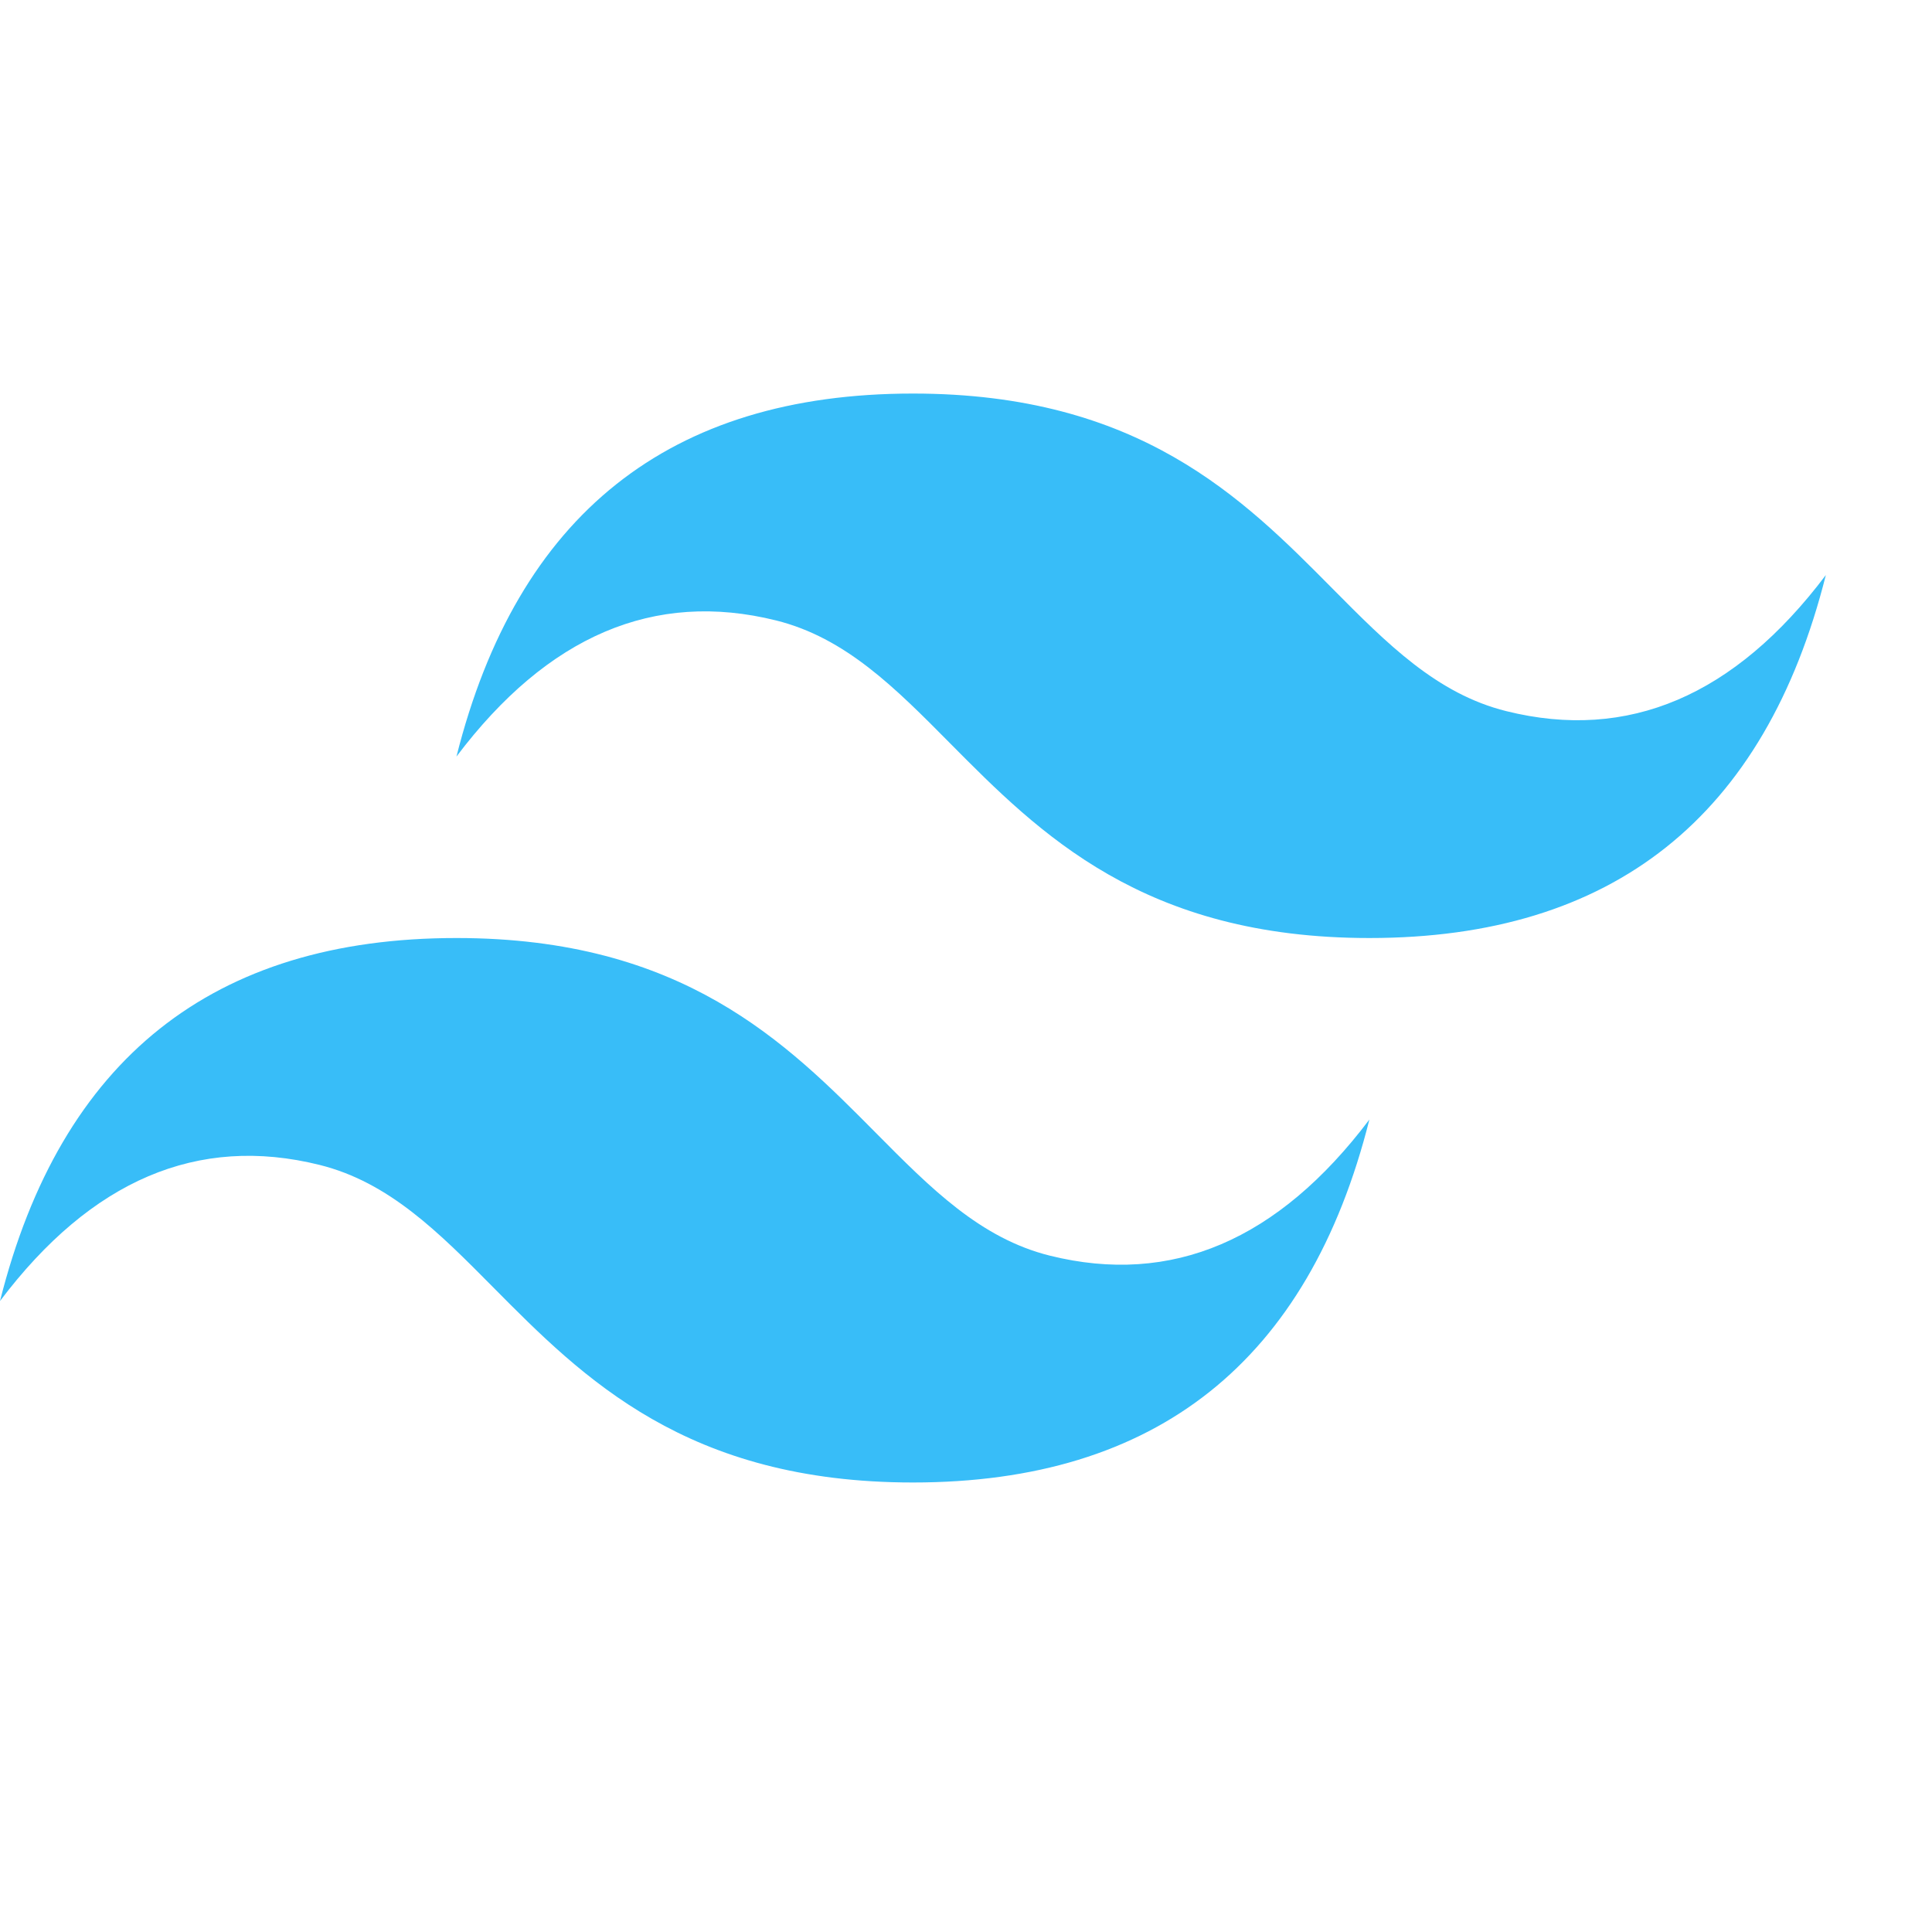 <svg xmlns="http://www.w3.org/2000/svg" viewBox="0 -4 54 40" width="54" height="54">
    <path fill-rule="evenodd" clip-rule="evenodd" d="M25.517 0C18.712 0 14.46 3.382 12.758 10.146c2.552-3.382 5.529-4.65 8.931-3.805 1.941.482 3.329 1.882 4.864 3.432 2.502 2.524 5.398 5.445 11.722 5.445 6.804 0 11.057-3.382 12.758-10.145-2.551 3.382-5.528 4.65-8.93 3.804-1.942-.482-3.33-1.882-4.865-3.431C34.736 2.92 31.841 0 25.517 0zM12.758 15.218C5.954 15.218 1.701 18.6 0 25.364c2.552-3.382 5.529-4.65 8.93-3.805 1.942.482 3.33 1.882 4.865 3.432 2.502 2.524 5.397 5.445 11.722 5.445 6.804 0 11.057-3.381 12.758-10.145-2.552 3.382-5.529 4.65-8.931 3.805-1.941-.483-3.329-1.883-4.864-3.432-2.502-2.524-5.398-5.446-11.722-5.446z" fill="#38bdf8"></path>
</svg>